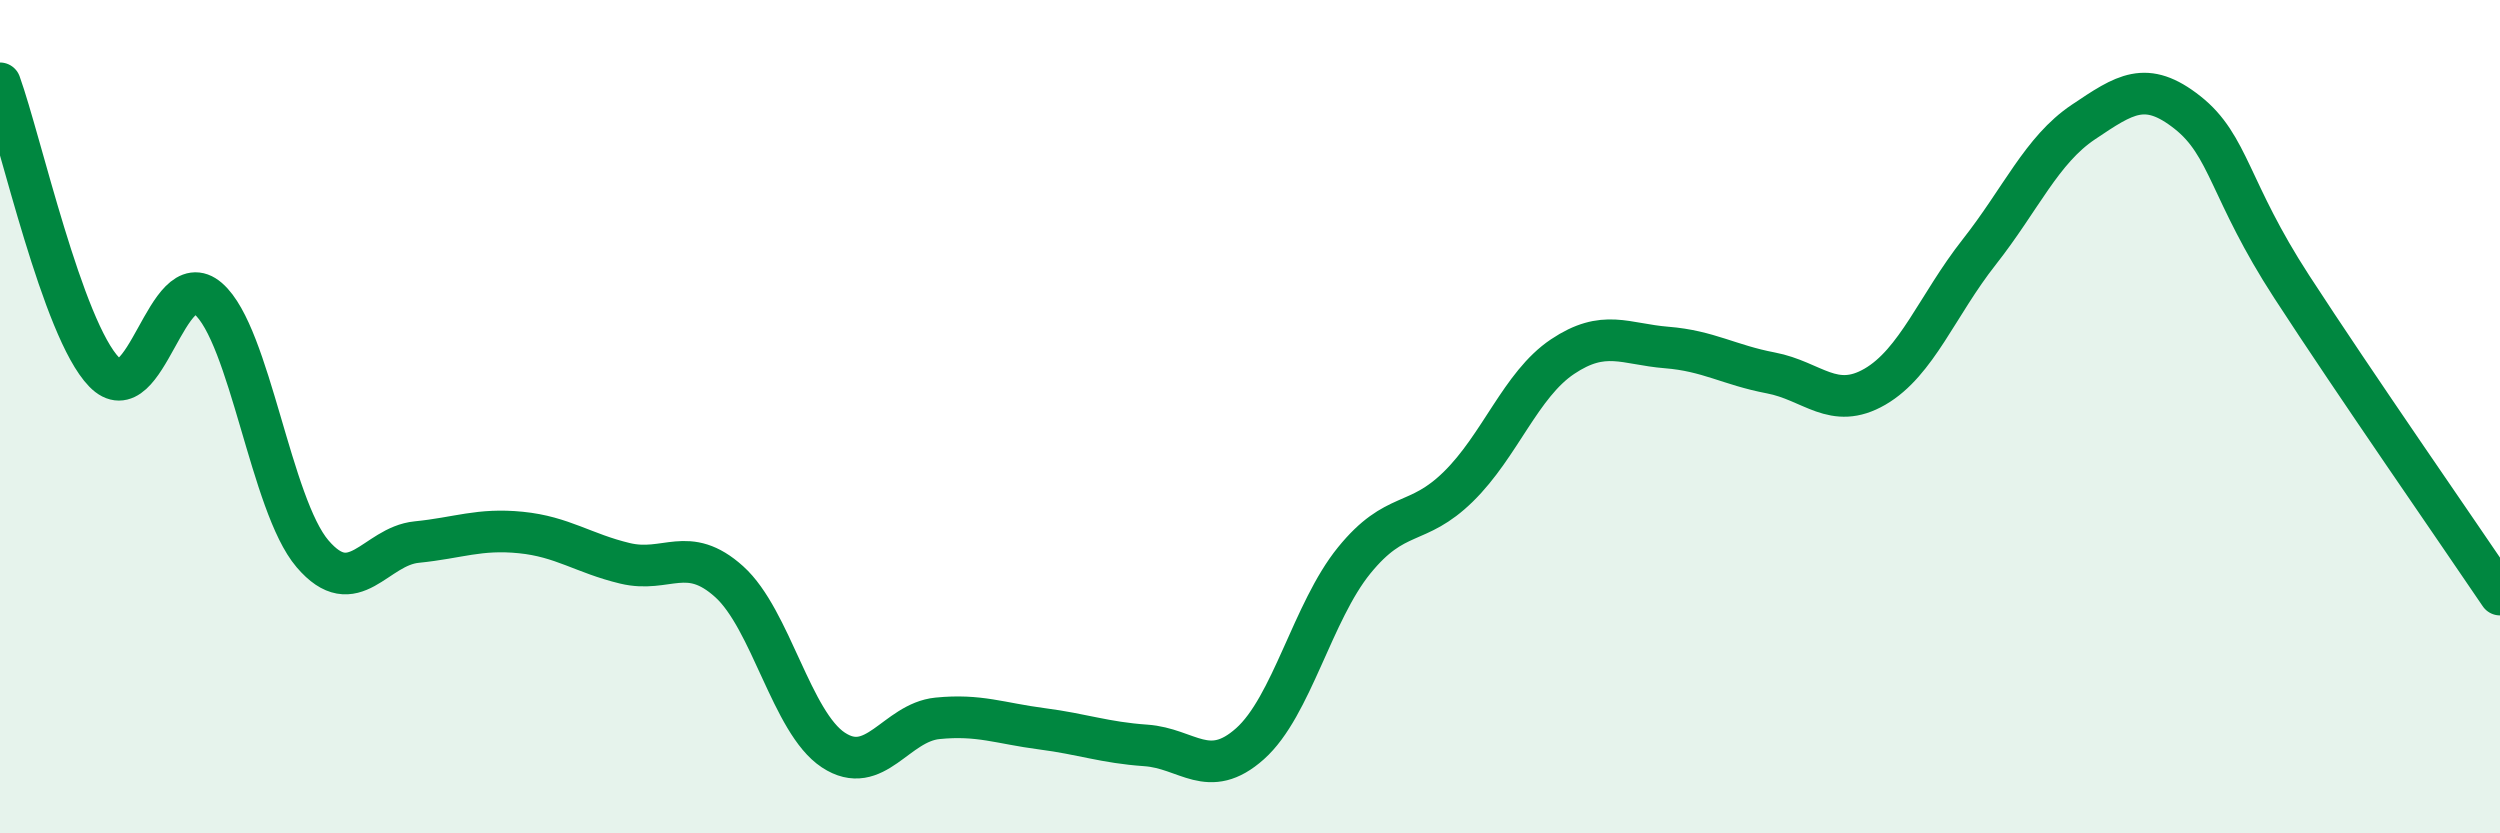 
    <svg width="60" height="20" viewBox="0 0 60 20" xmlns="http://www.w3.org/2000/svg">
      <path
        d="M 0,2 C 0.5,3.39 1.5,7.9 2.5,8.93 C 3.5,9.96 4,6.3 5,7.17 C 6,8.04 6.5,12.12 7.5,13.29 C 8.5,14.46 9,13.11 10,13.01 C 11,12.91 11.5,12.68 12.5,12.78 C 13.5,12.88 14,13.28 15,13.52 C 16,13.76 16.5,13.06 17.5,13.96 C 18.5,14.86 19,17.34 20,18 C 21,18.66 21.5,17.34 22.5,17.24 C 23.5,17.14 24,17.36 25,17.49 C 26,17.62 26.5,17.82 27.5,17.89 C 28.5,17.96 29,18.74 30,17.85 C 31,16.96 31.5,14.68 32.5,13.45 C 33.5,12.22 34,12.66 35,11.68 C 36,10.7 36.5,9.23 37.5,8.56 C 38.5,7.89 39,8.26 40,8.34 C 41,8.42 41.5,8.76 42.5,8.95 C 43.5,9.14 44,9.86 45,9.28 C 46,8.7 46.5,7.32 47.5,6.05 C 48.5,4.78 49,3.6 50,2.93 C 51,2.26 51.5,1.91 52.5,2.7 C 53.5,3.49 53.5,4.57 55,6.88 C 56.5,9.19 59,12.79 60,14.27L60 20L0 20Z"
        fill="#008740"
        opacity="0.1"
        stroke-linecap="round"
        stroke-linejoin="round"
      />
      <path
        d="M 0,2 C 0.5,3.39 1.5,7.9 2.5,8.93 C 3.5,9.96 4,6.3 5,7.17 C 6,8.04 6.5,12.12 7.5,13.29 C 8.5,14.46 9,13.11 10,13.01 C 11,12.91 11.5,12.68 12.5,12.78 C 13.5,12.88 14,13.28 15,13.52 C 16,13.76 16.5,13.06 17.5,13.96 C 18.5,14.86 19,17.34 20,18 C 21,18.66 21.5,17.34 22.5,17.24 C 23.5,17.14 24,17.36 25,17.49 C 26,17.62 26.5,17.82 27.5,17.89 C 28.5,17.96 29,18.74 30,17.85 C 31,16.96 31.5,14.68 32.5,13.45 C 33.5,12.22 34,12.66 35,11.68 C 36,10.7 36.5,9.23 37.5,8.56 C 38.5,7.89 39,8.26 40,8.34 C 41,8.42 41.5,8.76 42.5,8.95 C 43.5,9.14 44,9.86 45,9.28 C 46,8.7 46.5,7.32 47.5,6.05 C 48.5,4.78 49,3.6 50,2.93 C 51,2.26 51.5,1.91 52.5,2.7 C 53.5,3.49 53.5,4.57 55,6.88 C 56.5,9.19 59,12.79 60,14.27"
        stroke="#008740"
        stroke-width="1"
        fill="none"
        stroke-linecap="round"
        stroke-linejoin="round"
      />
    </svg>
  